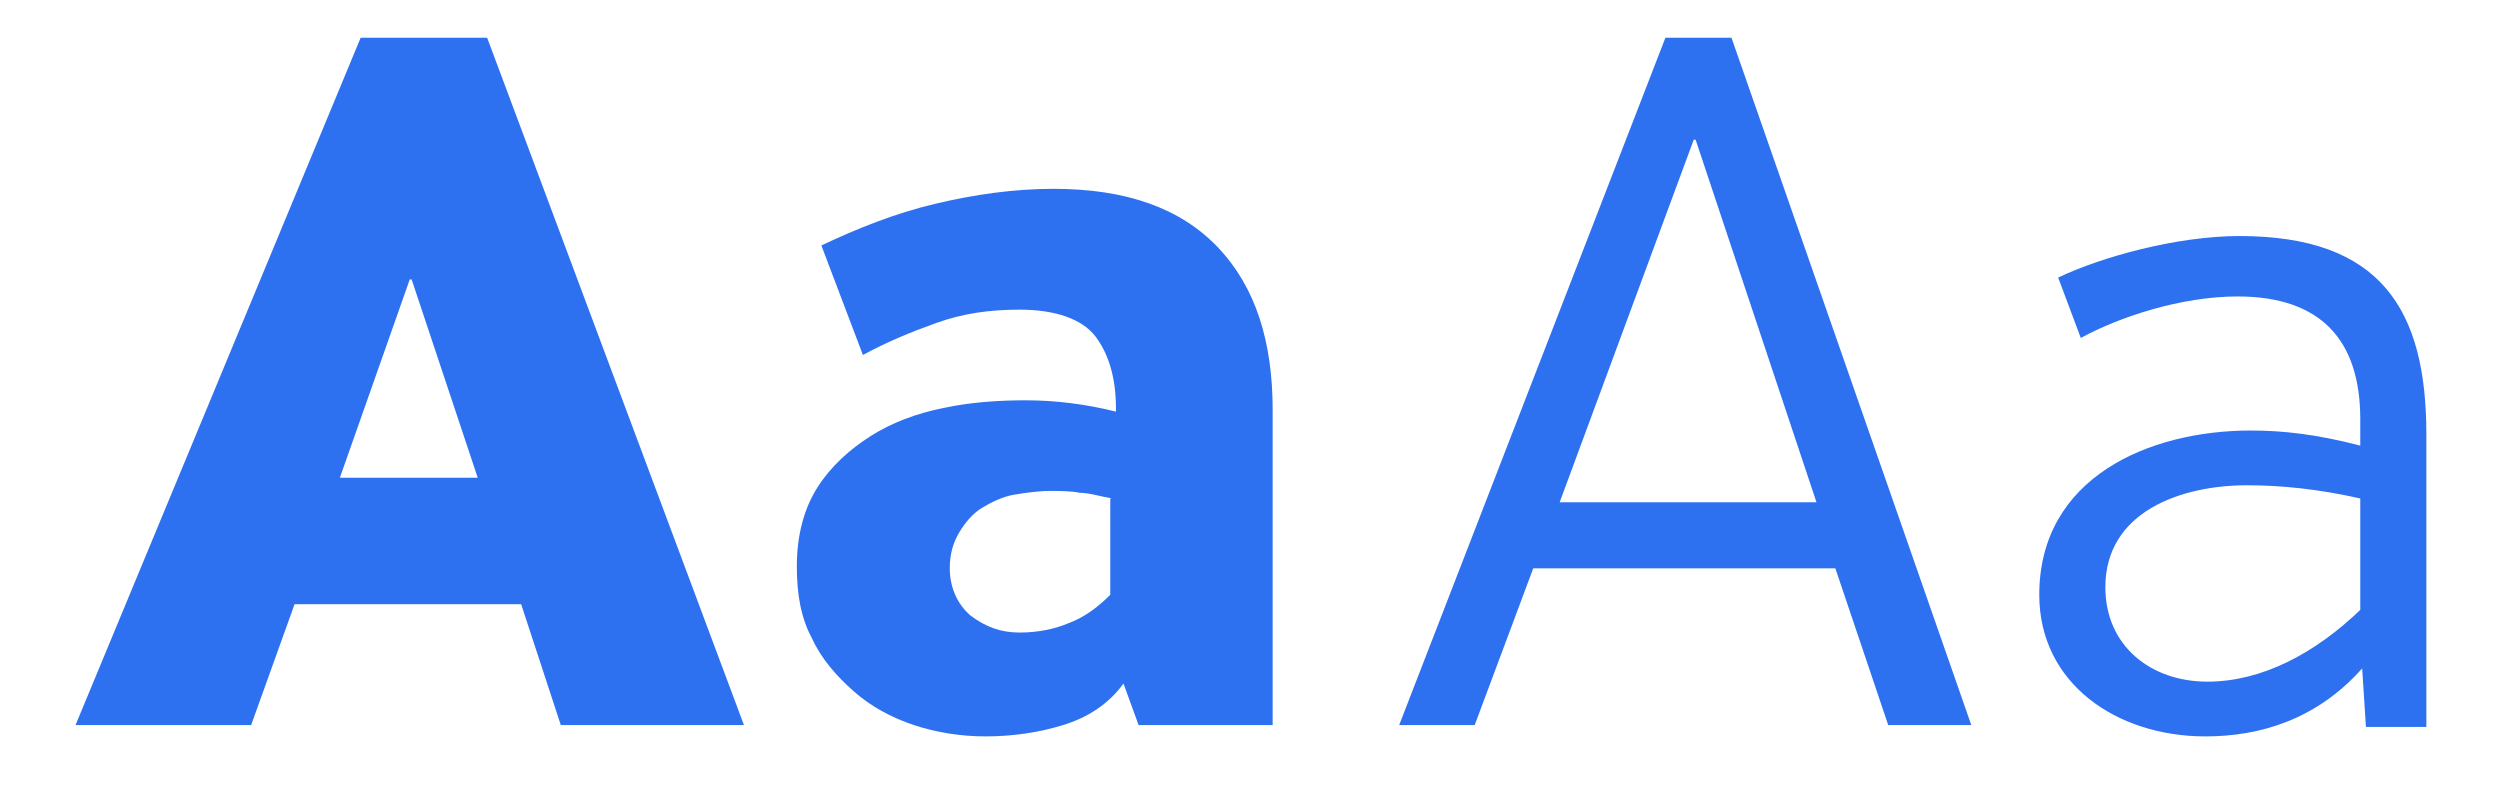 <?xml version="1.0" encoding="utf-8"?>
<!-- Generator: Adobe Illustrator 24.1.1, SVG Export Plug-In . SVG Version: 6.00 Build 0)  -->
<svg version="1.1" id="Layer_1" xmlns="http://www.w3.org/2000/svg" xmlns:xlink="http://www.w3.org/1999/xlink" x="0px" y="0px"
	 viewBox="0 0 132.4 42" style="enable-background:new 0 0 132.4 42;" xml:space="preserve">
<style type="text/css">
	.st0{fill:#2E71F0;}
</style>
<path class="st0" d="M29.7,38.4L27.6,32h-12l-2.3,6.4H4L19.1,2h6.7l13.6,36.4H29.7z M18,25.3h7.3l-3.5-10.5h-0.1L18,25.3z"/>
<path class="st0" d="M60.3,38.4l-0.8-2.2c-0.8,1.1-1.9,1.8-3.2,2.2c-1.3,0.4-2.7,0.6-4.1,0.6c-1.3,0-2.6-0.2-3.8-0.6
	c-1.2-0.4-2.3-1-3.2-1.8s-1.7-1.7-2.2-2.8c-0.6-1.1-0.8-2.4-0.8-3.8c0-1.7,0.4-3.1,1.1-4.2c0.7-1.1,1.7-2,2.8-2.7
	c1.1-0.7,2.4-1.2,3.9-1.5c1.4-0.3,2.9-0.4,4.3-0.4c1.6,0,3.2,0.2,4.8,0.6v-0.2c0-1.6-0.4-2.9-1.1-3.8c-0.7-0.9-2.1-1.4-4-1.4
	c-1.6,0-3,0.2-4.4,0.7c-1.4,0.5-2.6,1-3.9,1.7l-2.2-5.8c1.9-0.9,3.9-1.7,6-2.2s4.2-0.8,6.3-0.8c3.8,0,6.7,1,8.7,3.1
	c2,2.1,2.9,5,2.9,8.6v16.7H60.3z M58.9,26.4c-0.6-0.1-1.2-0.3-1.7-0.3C56.7,26,56.1,26,55.6,26c-0.6,0-1.3,0.1-1.9,0.2
	c-0.6,0.1-1.2,0.4-1.7,0.7c-0.5,0.3-0.9,0.8-1.2,1.3c-0.3,0.5-0.5,1.1-0.5,1.9c0,1,0.4,1.9,1.1,2.5c0.8,0.6,1.6,0.9,2.6,0.9
	c1,0,1.9-0.2,2.6-0.5c0.8-0.3,1.5-0.8,2.2-1.5V26.4z"/>
<path class="st0" d="M88.2,2h3.5l12.7,36.4H100l-2.8-8.3h-16l-3.1,8.3h-4L88.2,2z M82.6,26.6h13.6L89.8,7.4h-0.1L82.6,26.6z"/>
<path class="st0" d="M125.1,35.4c-2.4,2.7-5.4,3.6-8.3,3.6c-4.7,0-8.8-2.8-8.8-7.5c0-6.2,5.8-8.7,11.2-8.7c1.7,0,3.5,0.2,5.8,0.8
	v-1.4c0-4.2-2.1-6.5-6.5-6.5c-3,0-6.3,1.1-8.3,2.2l-1.2-3.2c2.3-1.1,6.3-2.2,9.6-2.2c7.5,0,9.9,3.9,9.9,10.5v15.5h-3.2L125.1,35.4z
	 M119,25.7c-3.5,0-7.5,1.4-7.5,5.4c0,3.1,2.4,5,5.4,5c2.9,0,5.7-1.5,8.1-3.8v-5.9C122.8,25.9,120.8,25.7,119,25.7z"/>
</svg>
